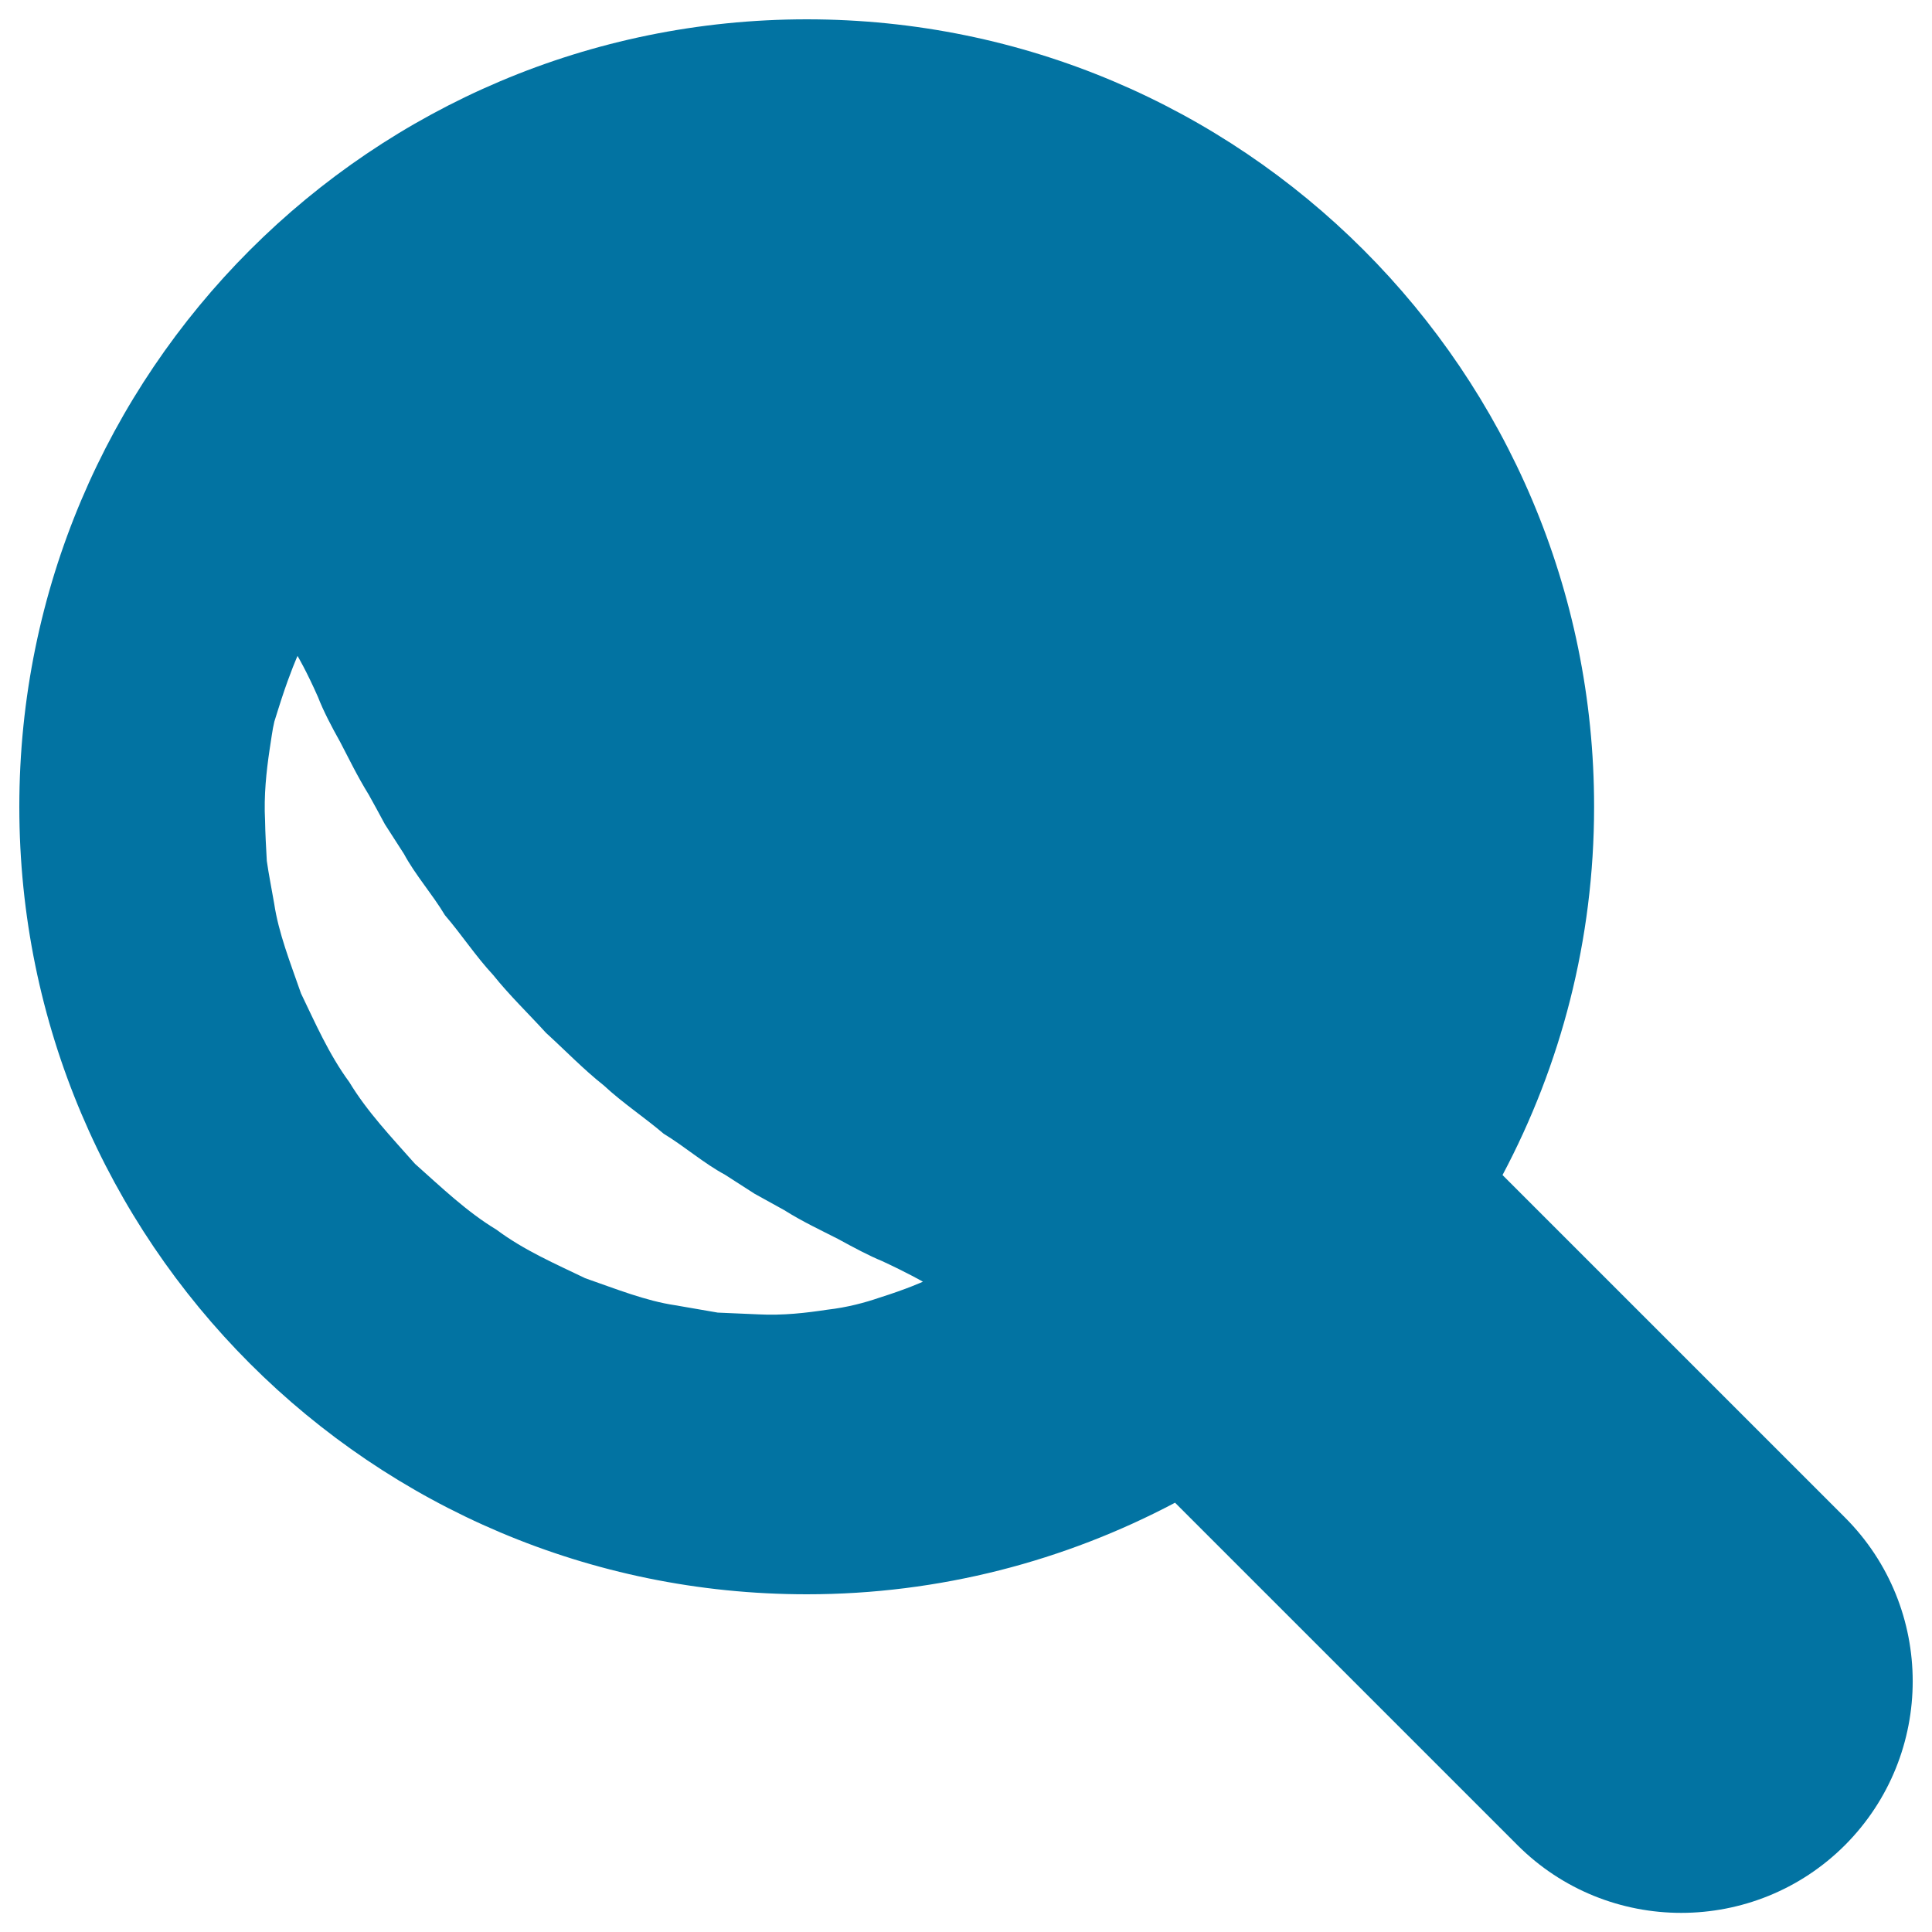 <svg xmlns="http://www.w3.org/2000/svg" viewBox="0 0 1000 1000" style="fill:#0273a2">
<title>Magnifying Lens SVG icon</title>
<g><path d="M954.9,785.4L777.7,608.2c30.2-56.9,47.4-121.7,47.4-190.6C825.2,192.5,642.7,10,417.6,10C192.5,10,10,192.5,10,417.6c0,225.1,182.5,407.6,407.6,407.6c68.9,0,133.7-17.3,190.6-47.4l177.2,177.2c23.4,23.4,54.1,35.1,84.8,35.1c30.7,0,61.4-11.7,84.8-35.1C1001.7,908.1,1001.7,832.2,954.9,785.4z M455.1,671.7c-7.3,2.5-16.4,5-26.9,6.2c-10.6,1.6-22.8,3.1-35.9,2.4c-6.7-0.3-13.6-0.6-20.8-0.9c-7.1-1.2-14.4-2.5-22-3.8c-15.4-2.3-30.5-8.4-46.6-14c-15.1-7.3-31.6-14.4-45.9-25.1c-15.4-9.3-28.6-22-42.2-34.1c-12.1-13.7-24.7-26.9-34-42.3c-10.6-14.4-17.7-30.8-25-45.9c-5.6-16.1-11.6-31.2-13.9-46.6c-1.3-7.6-2.8-14.9-3.8-22c-0.4-7.3-0.8-14.2-0.9-20.8c-0.7-13,0.7-25.7,2.3-36.5c0.9-5.4,1.4-10.3,2.5-14.8c1.3-4.3,2.6-8.2,3.7-11.7c4.6-14.1,8.3-22.3,8.3-22.3s4.6,7.7,10.6,21.3c2.7,7,6.9,15.1,11.5,23.3c4.4,8.4,8.7,17.4,14.8,27.3c2.7,4.9,5.5,9.9,8.3,15.2c3.2,5,6.5,10.1,9.9,15.4c5.8,10.8,14.6,20.7,21.2,31.7c8.6,10,15.8,21.1,25,31c8.4,10.5,18.2,19.9,27.3,29.9c10,9.1,19.4,18.9,29.9,27.2c9.9,9.2,20.9,16.4,31,25c11,6.7,20.9,15.4,31.7,21.2c5.3,3.4,10.4,6.7,15.4,9.9c5.2,2.9,10.3,5.7,15.2,8.4c9.7,6.1,19.2,10.5,27.8,14.9c8.6,4.7,16.3,8.8,22.9,11.5c13.2,6.1,21.2,10.7,21.2,10.7S469.7,667.1,455.1,671.7z"/></g>
</svg>